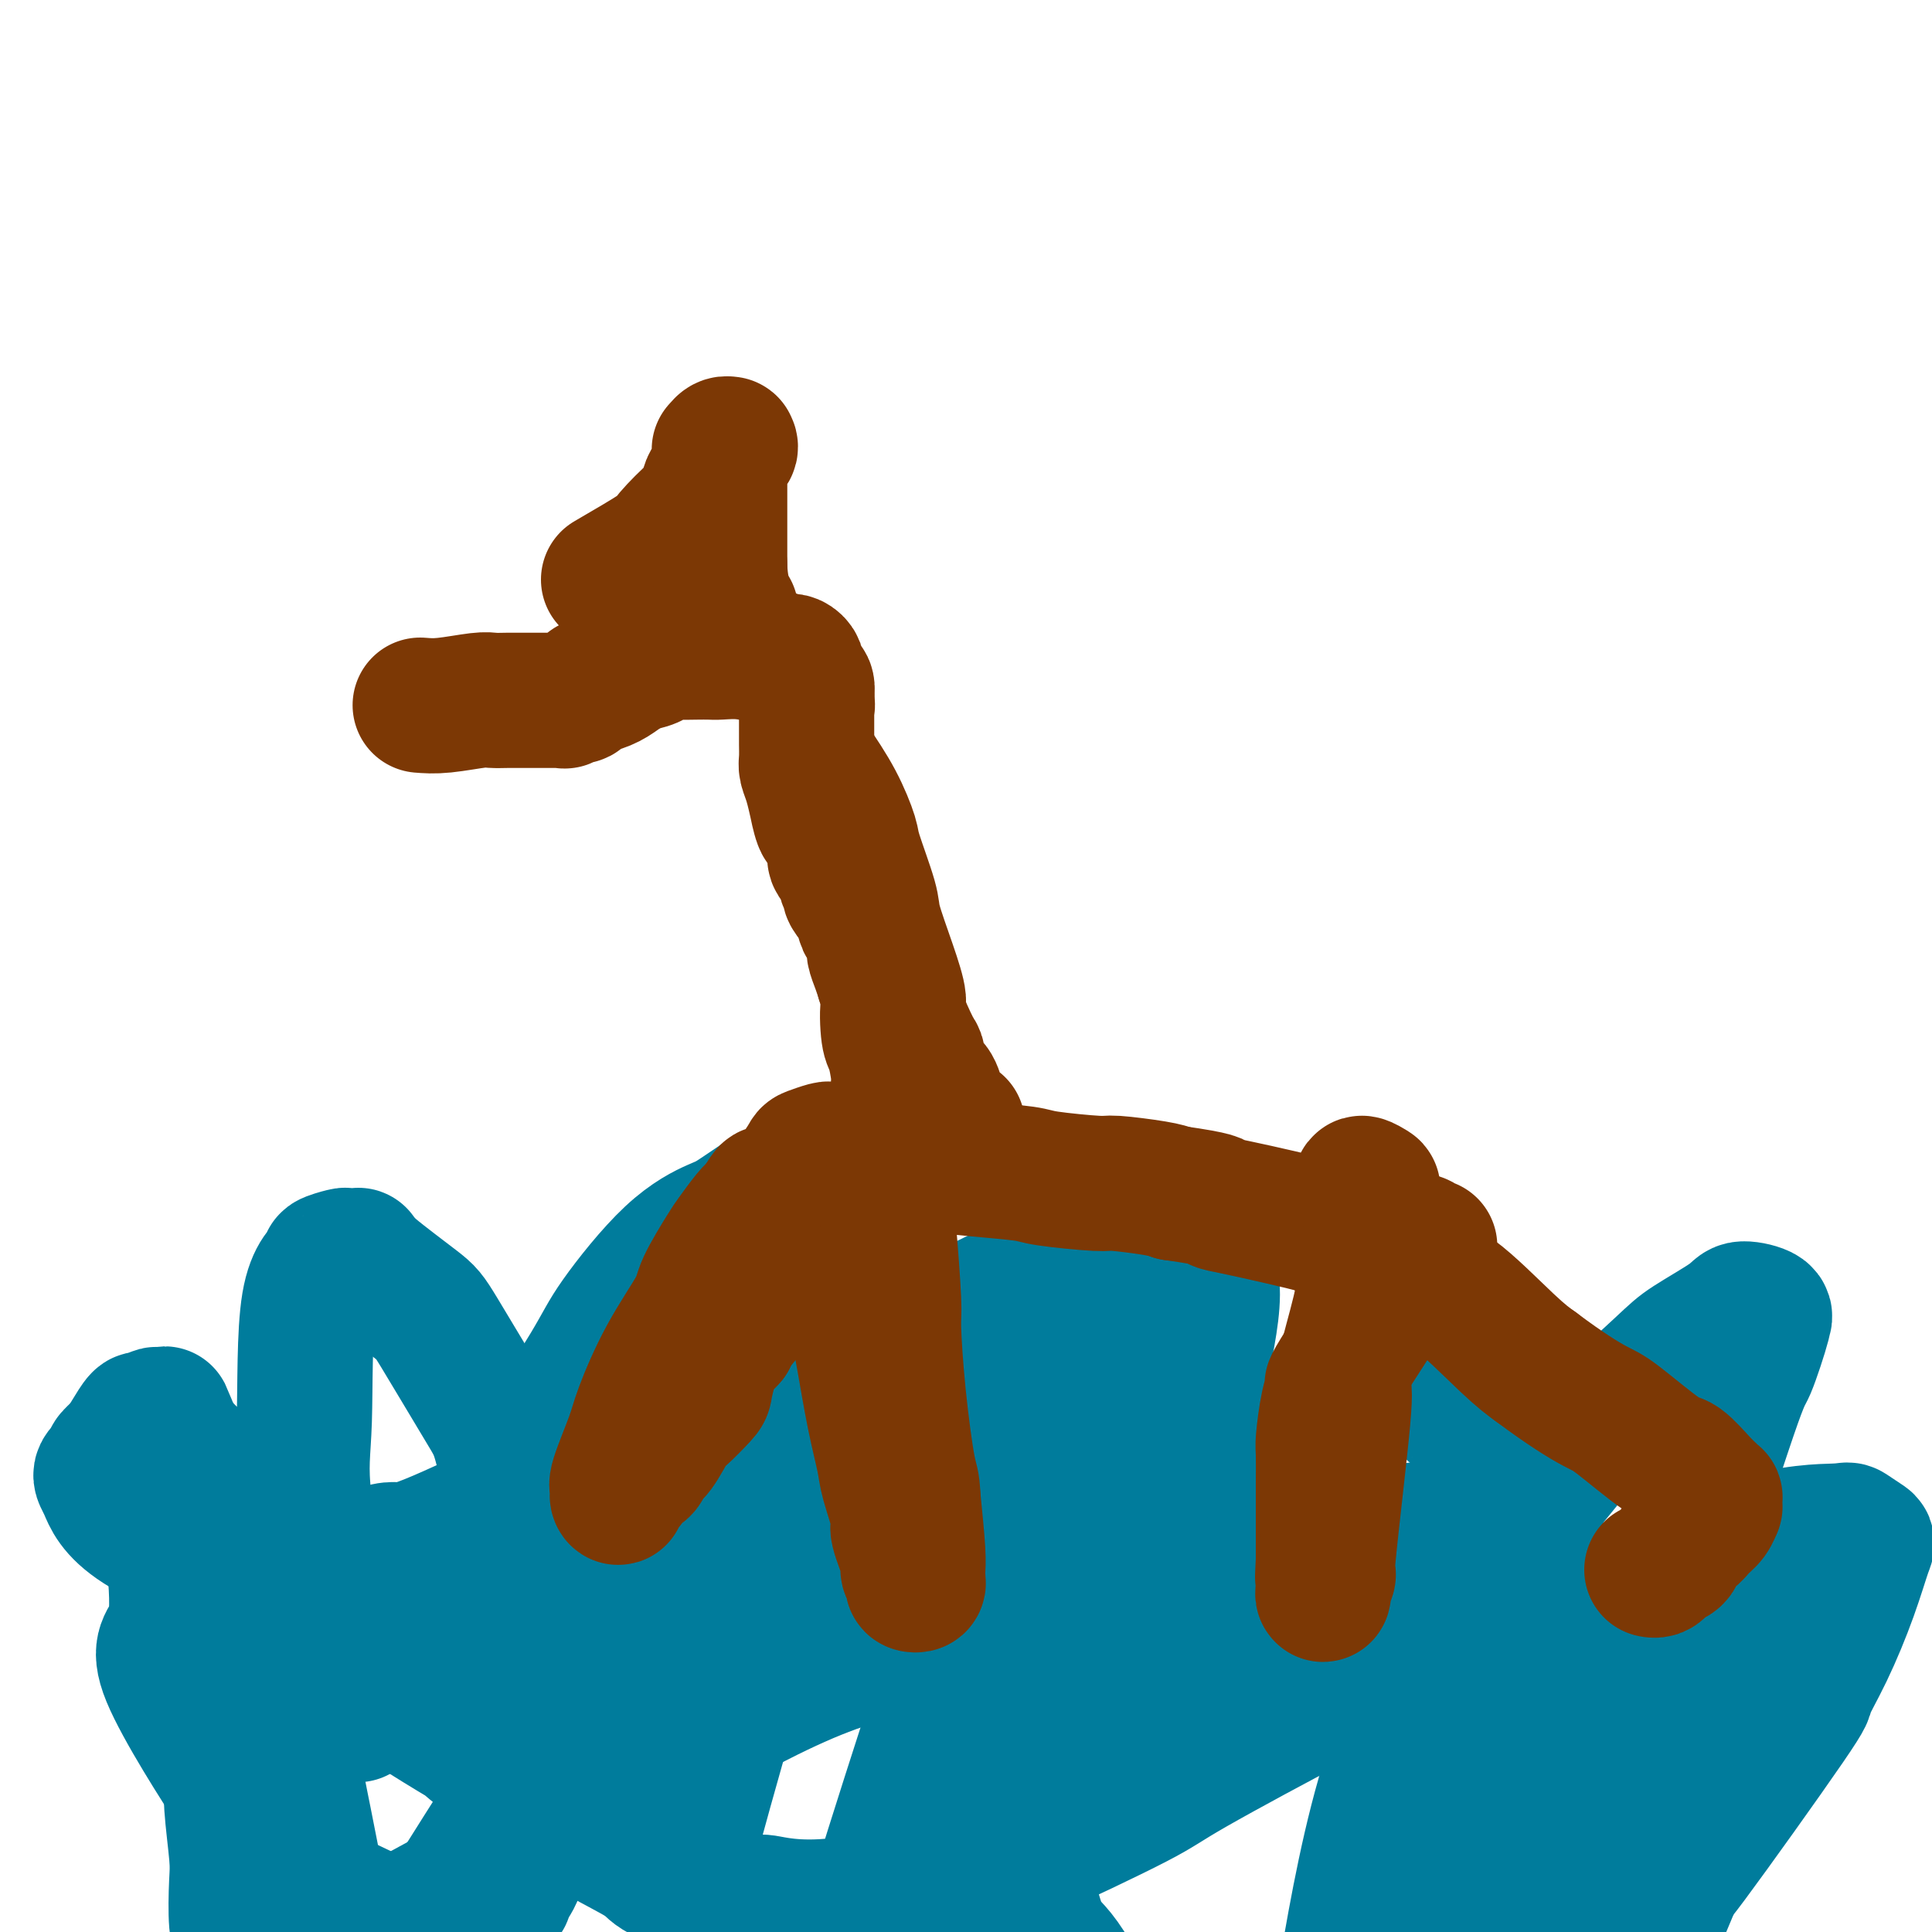 <svg viewBox='0 0 400 400' version='1.1' xmlns='http://www.w3.org/2000/svg' xmlns:xlink='http://www.w3.org/1999/xlink'><g fill='none' stroke='#007C9C' stroke-width='28' stroke-linecap='round' stroke-linejoin='round'><path d='M74,355c1.047,-2.953 2.094,-5.906 5,-10c2.906,-4.094 7.671,-9.329 10,-12c2.329,-2.671 2.223,-2.780 5,-7c2.777,-4.220 8.439,-12.553 14,-21c5.561,-8.447 11.023,-17.009 14,-22c2.977,-4.991 3.471,-6.410 6,-10c2.529,-3.590 7.093,-9.351 11,-13c3.907,-3.649 7.155,-5.186 9,-6c1.845,-0.814 2.286,-0.907 4,-2c1.714,-1.093 4.702,-3.188 6,-4c1.298,-0.812 0.907,-0.343 2,-1c1.093,-0.657 3.670,-2.441 5,-3c1.330,-0.559 1.414,0.108 2,0c0.586,-0.108 1.676,-0.992 2,-1c0.324,-0.008 -0.116,0.858 0,1c0.116,0.142 0.787,-0.441 1,0c0.213,0.441 -0.034,1.905 0,2c0.034,0.095 0.349,-1.181 0,1c-0.349,2.181 -1.363,7.818 -2,11c-0.637,3.182 -0.896,3.909 -2,9c-1.104,5.091 -3.052,14.545 -5,24'/><path d='M161,291c-1.631,8.579 -1.708,6.026 -3,11c-1.292,4.974 -3.798,17.474 -5,24c-1.202,6.526 -1.100,7.076 -2,11c-0.900,3.924 -2.801,11.221 -4,17c-1.199,5.779 -1.695,10.042 -2,13c-0.305,2.958 -0.419,4.613 -1,7c-0.581,2.387 -1.628,5.506 -2,7c-0.372,1.494 -0.071,1.364 0,2c0.071,0.636 -0.090,2.037 0,2c0.090,-0.037 0.432,-1.513 0,0c-0.432,1.513 -1.638,6.016 0,0c1.638,-6.016 6.119,-22.552 9,-32c2.881,-9.448 4.161,-11.809 6,-16c1.839,-4.191 4.237,-10.214 6,-14c1.763,-3.786 2.892,-5.336 8,-12c5.108,-6.664 14.193,-18.443 19,-25c4.807,-6.557 5.334,-7.894 10,-11c4.666,-3.106 13.472,-7.982 20,-11c6.528,-3.018 10.780,-4.179 13,-5c2.220,-0.821 2.408,-1.302 4,-2c1.592,-0.698 4.589,-1.615 6,-2c1.411,-0.385 1.237,-0.240 2,0c0.763,0.240 2.463,0.573 3,1c0.537,0.427 -0.088,0.946 0,1c0.088,0.054 0.891,-0.359 1,0c0.109,0.359 -0.476,1.488 0,3c0.476,1.512 2.013,3.407 2,8c-0.013,4.593 -1.575,11.884 -3,18c-1.425,6.116 -2.712,11.058 -4,16'/><path d='M244,302c-3.386,11.585 -8.350,23.548 -11,30c-2.650,6.452 -2.985,7.393 -5,14c-2.015,6.607 -5.708,18.880 -8,25c-2.292,6.120 -3.182,6.089 -5,10c-1.818,3.911 -4.563,11.766 -6,16c-1.437,4.234 -1.566,4.849 -2,7c-0.434,2.151 -1.173,5.840 -2,8c-0.827,2.160 -1.743,2.793 -2,3c-0.257,0.207 0.143,-0.012 0,0c-0.143,0.012 -0.831,0.255 -1,0c-0.169,-0.255 0.179,-1.008 0,0c-0.179,1.008 -0.887,3.775 1,-4c1.887,-7.775 6.367,-26.094 12,-41c5.633,-14.906 12.418,-26.401 16,-33c3.582,-6.599 3.963,-8.304 7,-12c3.037,-3.696 8.732,-9.383 16,-15c7.268,-5.617 16.109,-11.166 20,-14c3.891,-2.834 2.832,-2.955 4,-4c1.168,-1.045 4.564,-3.013 7,-4c2.436,-0.987 3.914,-0.993 5,-1c1.086,-0.007 1.782,-0.017 2,0c0.218,0.017 -0.040,0.059 0,0c0.040,-0.059 0.378,-0.220 1,0c0.622,0.220 1.526,0.820 2,1c0.474,0.180 0.516,-0.059 2,1c1.484,1.059 4.408,3.418 6,5c1.592,1.582 1.852,2.387 3,4c1.148,1.613 3.185,4.032 5,7c1.815,2.968 3.407,6.484 5,10'/><path d='M316,315c2.370,3.750 1.795,2.624 2,6c0.205,3.376 1.189,11.252 1,17c-0.189,5.748 -1.550,9.368 -4,18c-2.450,8.632 -5.990,22.278 -8,29c-2.010,6.722 -2.489,6.522 -4,10c-1.511,3.478 -4.053,10.634 -7,16c-2.947,5.366 -6.299,8.944 -8,11c-1.701,2.056 -1.749,2.592 -3,4c-1.251,1.408 -3.703,3.688 -5,5c-1.297,1.312 -1.440,1.657 -2,2c-0.560,0.343 -1.539,0.683 -2,0c-0.461,-0.683 -0.405,-2.388 0,-6c0.405,-3.612 1.160,-9.130 3,-20c1.840,-10.870 4.765,-27.090 9,-40c4.235,-12.910 9.781,-22.508 13,-29c3.219,-6.492 4.110,-9.876 9,-17c4.890,-7.124 13.780,-17.988 18,-23c4.220,-5.012 3.772,-4.170 6,-6c2.228,-1.830 7.134,-6.330 10,-9c2.866,-2.670 3.692,-3.509 6,-5c2.308,-1.491 6.099,-3.634 8,-5c1.901,-1.366 1.910,-1.955 3,-2c1.090,-0.045 3.259,0.452 4,1c0.741,0.548 0.055,1.145 0,1c-0.055,-0.145 0.522,-1.033 0,1c-0.522,2.033 -2.143,6.987 -3,9c-0.857,2.013 -0.951,1.086 -4,10c-3.049,8.914 -9.052,27.669 -13,39c-3.948,11.331 -5.842,15.237 -8,22c-2.158,6.763 -4.579,16.381 -7,26'/><path d='M330,380c-5.887,19.504 -3.103,14.263 -2,13c1.103,-1.263 0.527,1.453 0,4c-0.527,2.547 -1.005,4.924 -1,6c0.005,1.076 0.493,0.850 1,1c0.507,0.150 1.034,0.674 1,1c-0.034,0.326 -0.630,0.453 0,0c0.630,-0.453 2.486,-1.486 3,-2c0.514,-0.514 -0.314,-0.511 2,-3c2.314,-2.489 7.769,-7.472 10,-9c2.231,-1.528 1.237,0.399 6,-6c4.763,-6.399 15.283,-21.123 20,-28c4.717,-6.877 3.631,-5.907 4,-7c0.369,-1.093 2.193,-4.248 4,-8c1.807,-3.752 3.598,-8.102 5,-12c1.402,-3.898 2.416,-7.346 3,-9c0.584,-1.654 0.737,-1.515 0,-2c-0.737,-0.485 -2.366,-1.594 -3,-2c-0.634,-0.406 -0.274,-0.110 -3,0c-2.726,0.110 -8.537,0.036 -19,3c-10.463,2.964 -25.577,8.968 -34,12c-8.423,3.032 -10.155,3.091 -18,6c-7.845,2.909 -21.804,8.668 -28,11c-6.196,2.332 -4.628,1.237 -10,4c-5.372,2.763 -17.682,9.384 -24,13c-6.318,3.616 -6.643,4.229 -12,7c-5.357,2.771 -15.745,7.702 -21,10c-5.255,2.298 -5.376,1.965 -9,3c-3.624,1.035 -10.750,3.439 -16,5c-5.250,1.561 -8.625,2.281 -12,3'/><path d='M177,394c-9.806,1.686 -15.823,0.400 -18,0c-2.177,-0.400 -0.516,0.086 -2,0c-1.484,-0.086 -6.114,-0.744 -8,-1c-1.886,-0.256 -1.028,-0.111 -3,-1c-1.972,-0.889 -6.772,-2.813 -9,-4c-2.228,-1.187 -1.882,-1.639 -4,-3c-2.118,-1.361 -6.699,-3.632 -9,-5c-2.301,-1.368 -2.320,-1.832 -4,-3c-1.680,-1.168 -5.019,-3.041 -8,-5c-2.981,-1.959 -5.604,-4.005 -7,-5c-1.396,-0.995 -1.564,-0.939 -3,-2c-1.436,-1.061 -4.141,-3.237 -5,-4c-0.859,-0.763 0.128,-0.112 -3,-2c-3.128,-1.888 -10.371,-6.316 -14,-9c-3.629,-2.684 -3.643,-3.625 -4,-4c-0.357,-0.375 -1.059,-0.183 -2,-1c-0.941,-0.817 -2.123,-2.644 -3,-3c-0.877,-0.356 -1.449,0.759 -3,-5c-1.551,-5.759 -4.083,-18.393 -5,-26c-0.917,-7.607 -0.221,-10.186 0,-17c0.221,-6.814 -0.034,-17.864 1,-24c1.034,-6.136 3.356,-7.357 4,-8c0.644,-0.643 -0.392,-0.709 0,-1c0.392,-0.291 2.210,-0.807 3,-1c0.790,-0.193 0.552,-0.062 1,0c0.448,0.062 1.582,0.055 2,0c0.418,-0.055 0.119,-0.159 0,0c-0.119,0.159 -0.060,0.579 0,1'/><path d='M74,261c1.107,-0.089 0.875,0.190 3,2c2.125,1.810 6.607,5.151 9,7c2.393,1.849 2.697,2.206 5,6c2.303,3.794 6.603,11.025 9,15c2.397,3.975 2.889,4.693 4,9c1.111,4.307 2.840,12.201 4,17c1.160,4.799 1.753,6.503 2,10c0.247,3.497 0.150,8.789 0,19c-0.150,10.211 -0.352,25.342 -1,32c-0.648,6.658 -1.740,4.843 -2,5c-0.260,0.157 0.313,2.286 0,4c-0.313,1.714 -1.512,3.012 -2,4c-0.488,0.988 -0.264,1.666 -1,2c-0.736,0.334 -2.433,0.325 -4,1c-1.567,0.675 -3.003,2.035 -4,3c-0.997,0.965 -1.556,1.537 -3,2c-1.444,0.463 -3.774,0.819 -5,1c-1.226,0.181 -1.348,0.187 -3,0c-1.652,-0.187 -4.832,-0.565 -6,-1c-1.168,-0.435 -0.322,-0.925 -2,-2c-1.678,-1.075 -5.880,-2.735 -8,-4c-2.120,-1.265 -2.160,-2.135 -3,-3c-0.840,-0.865 -2.481,-1.723 -4,-3c-1.519,-1.277 -2.916,-2.972 -4,-4c-1.084,-1.028 -1.855,-1.389 -3,-3c-1.145,-1.611 -2.663,-4.470 -3,-5c-0.337,-0.530 0.508,1.270 -3,-4c-3.508,-5.270 -11.367,-17.611 -14,-24c-2.633,-6.389 -0.038,-6.825 1,-10c1.038,-3.175 0.519,-9.087 0,-15'/><path d='M36,322c0.099,-4.729 -0.154,-4.050 0,-4c0.154,0.050 0.715,-0.528 0,-1c-0.715,-0.472 -2.707,-0.836 -4,-1c-1.293,-0.164 -1.888,-0.127 -3,-1c-1.112,-0.873 -2.740,-2.654 -3,-4c-0.260,-1.346 0.847,-2.256 2,-4c1.153,-1.744 2.352,-4.323 3,-6c0.648,-1.677 0.744,-2.453 1,-3c0.256,-0.547 0.672,-0.865 1,-1c0.328,-0.135 0.566,-0.088 1,0c0.434,0.088 1.062,0.218 2,1c0.938,0.782 2.187,2.218 3,3c0.813,0.782 1.191,0.910 3,4c1.809,3.090 5.050,9.140 7,13c1.950,3.860 2.611,5.529 4,10c1.389,4.471 3.507,11.743 5,19c1.493,7.257 2.360,14.498 3,19c0.640,4.502 1.054,6.263 2,11c0.946,4.737 2.425,12.450 4,20c1.575,7.550 3.246,14.938 4,18c0.754,3.062 0.591,1.797 1,2c0.409,0.203 1.388,1.872 2,3c0.612,1.128 0.855,1.715 1,2c0.145,0.285 0.193,0.269 1,-1c0.807,-1.269 2.373,-3.791 5,-8c2.627,-4.209 6.313,-10.104 10,-16'/><path d='M91,397c7.036,-10.779 16.124,-26.226 27,-41c10.876,-14.774 23.538,-28.874 30,-36c6.462,-7.126 6.723,-7.279 12,-10c5.277,-2.721 15.569,-8.010 21,-11c5.431,-2.990 6.000,-3.681 9,-5c3.000,-1.319 8.429,-3.265 13,-5c4.571,-1.735 8.282,-3.260 10,-4c1.718,-0.740 1.442,-0.695 2,-1c0.558,-0.305 1.951,-0.961 3,-1c1.049,-0.039 1.755,0.540 2,1c0.245,0.460 0.029,0.801 0,1c-0.029,0.199 0.130,0.255 0,1c-0.130,0.745 -0.550,2.179 -1,3c-0.450,0.821 -0.930,1.031 -2,4c-1.070,2.969 -2.731,8.698 -4,12c-1.269,3.302 -2.148,4.177 -3,7c-0.852,2.823 -1.678,7.593 -4,18c-2.322,10.407 -6.141,26.450 -8,34c-1.859,7.550 -1.758,6.608 -3,11c-1.242,4.392 -3.828,14.118 -6,22c-2.172,7.882 -3.931,13.920 -5,17c-1.069,3.080 -1.450,3.202 -2,5c-0.550,1.798 -1.271,5.273 -2,7c-0.729,1.727 -1.465,1.705 -2,2c-0.535,0.295 -0.867,0.907 -1,1c-0.133,0.093 -0.066,-0.331 0,0c0.066,0.331 0.131,1.419 0,-1c-0.131,-2.419 -0.458,-8.343 0,-14c0.458,-5.657 1.702,-11.045 5,-22c3.298,-10.955 8.649,-27.478 14,-44'/><path d='M196,348c5.631,-16.781 10.210,-25.733 13,-31c2.790,-5.267 3.792,-6.849 6,-9c2.208,-2.151 5.623,-4.871 7,-6c1.377,-1.129 0.715,-0.666 1,0c0.285,0.666 1.516,1.534 2,2c0.484,0.466 0.221,0.528 0,1c-0.221,0.472 -0.400,1.354 -1,2c-0.600,0.646 -1.620,1.057 -2,2c-0.380,0.943 -0.119,2.417 -9,8c-8.881,5.583 -26.902,15.274 -36,20c-9.098,4.726 -9.272,4.485 -11,5c-1.728,0.515 -5.010,1.784 -11,4c-5.990,2.216 -14.687,5.380 -19,7c-4.313,1.620 -4.243,1.698 -7,2c-2.757,0.302 -8.343,0.828 -11,1c-2.657,0.172 -2.387,-0.010 -3,0c-0.613,0.010 -2.110,0.211 -3,0c-0.890,-0.211 -1.173,-0.836 -1,-1c0.173,-0.164 0.800,0.131 1,0c0.200,-0.131 -0.029,-0.690 0,-1c0.029,-0.310 0.316,-0.373 1,-1c0.684,-0.627 1.766,-1.819 2,-2c0.234,-0.181 -0.381,0.647 0,-1c0.381,-1.647 1.757,-5.770 3,-8c1.243,-2.230 2.353,-2.567 7,-10c4.647,-7.433 12.831,-21.961 17,-29c4.169,-7.039 4.324,-6.588 9,-9c4.676,-2.412 13.874,-7.688 21,-11c7.126,-3.312 12.179,-4.661 16,-6c3.821,-1.339 6.411,-2.670 9,-4'/><path d='M197,273c11.056,-5.214 15.695,-7.750 19,-9c3.305,-1.250 5.275,-1.215 9,-2c3.725,-0.785 9.204,-2.390 13,-3c3.796,-0.610 5.910,-0.224 7,0c1.090,0.224 1.157,0.288 1,1c-0.157,0.712 -0.538,2.073 1,2c1.538,-0.073 4.995,-1.578 0,1c-4.995,2.578 -18.442,9.241 -24,12c-5.558,2.759 -3.228,1.614 -10,3c-6.772,1.386 -22.644,5.301 -33,9c-10.356,3.699 -15.194,7.180 -26,11c-10.806,3.820 -27.581,7.979 -36,10c-8.419,2.021 -8.482,1.903 -13,4c-4.518,2.097 -13.490,6.408 -18,8c-4.510,1.592 -4.556,0.465 -7,1c-2.444,0.535 -7.285,2.732 -11,4c-3.715,1.268 -6.305,1.607 -8,2c-1.695,0.393 -2.497,0.840 -3,1c-0.503,0.160 -0.709,0.035 -1,0c-0.291,-0.035 -0.667,0.022 -1,0c-0.333,-0.022 -0.624,-0.124 -1,0c-0.376,0.124 -0.839,0.472 -2,0c-1.161,-0.472 -3.021,-1.764 -3,-2c0.021,-0.236 1.922,0.585 -2,-1c-3.922,-1.585 -13.669,-5.576 -19,-9c-5.331,-3.424 -6.246,-6.282 -7,-8c-0.754,-1.718 -1.346,-2.295 -1,-3c0.346,-0.705 1.632,-1.536 2,-2c0.368,-0.464 -0.180,-0.561 0,-1c0.180,-0.439 1.090,-1.219 2,-2'/><path d='M25,300c0.959,-1.267 1.356,-1.933 2,-3c0.644,-1.067 1.536,-2.533 2,-3c0.464,-0.467 0.501,0.067 1,0c0.499,-0.067 1.458,-0.733 2,-1c0.542,-0.267 0.665,-0.133 1,0c0.335,0.133 0.883,0.265 1,0c0.117,-0.265 -0.197,-0.926 1,2c1.197,2.926 3.904,9.440 6,17c2.096,7.560 3.580,16.165 4,20c0.420,3.835 -0.223,2.900 0,6c0.223,3.100 1.314,10.236 2,16c0.686,5.764 0.968,10.156 1,13c0.032,2.844 -0.184,4.139 0,7c0.184,2.861 0.770,7.288 1,10c0.230,2.712 0.104,3.710 0,6c-0.104,2.290 -0.186,5.871 0,8c0.186,2.129 0.639,2.806 1,4c0.361,1.194 0.631,2.906 1,4c0.369,1.094 0.837,1.572 1,2c0.163,0.428 0.020,0.807 0,1c-0.020,0.193 0.083,0.201 1,0c0.917,-0.201 2.648,-0.611 5,-1c2.352,-0.389 5.326,-0.759 7,-1c1.674,-0.241 2.050,-0.355 7,-3c4.950,-2.645 14.475,-7.823 24,-13'/><path d='M96,391c10.666,-6.673 21.830,-15.357 28,-20c6.170,-4.643 7.345,-5.246 14,-9c6.655,-3.754 18.788,-10.659 29,-15c10.212,-4.341 18.502,-6.118 29,-8c10.498,-1.882 23.206,-3.868 31,-5c7.794,-1.132 10.676,-1.408 13,-2c2.324,-0.592 4.089,-1.498 9,-3c4.911,-1.502 12.966,-3.600 17,-5c4.034,-1.400 4.046,-2.101 6,-3c1.954,-0.899 5.851,-1.996 12,-3c6.149,-1.004 14.549,-1.913 18,-2c3.451,-0.087 1.953,0.650 2,1c0.047,0.350 1.639,0.314 3,1c1.361,0.686 2.491,2.095 3,3c0.509,0.905 0.399,1.305 0,2c-0.399,0.695 -1.085,1.685 -1,2c0.085,0.315 0.940,-0.046 0,3c-0.940,3.046 -3.676,9.500 -5,13c-1.324,3.500 -1.237,4.045 -2,8c-0.763,3.955 -2.376,11.321 -4,19c-1.624,7.679 -3.260,15.673 -4,20c-0.740,4.327 -0.585,4.988 -2,9c-1.415,4.012 -4.400,11.376 -6,15c-1.600,3.624 -1.816,3.509 -4,6c-2.184,2.491 -6.337,7.590 -8,10c-1.663,2.410 -0.838,2.132 -3,3c-2.162,0.868 -7.311,2.882 -10,4c-2.689,1.118 -2.916,1.339 -5,1c-2.084,-0.339 -6.024,-1.240 -10,-3c-3.976,-1.760 -7.988,-4.380 -12,-7'/><path d='M234,426c-4.343,-2.112 -4.201,-2.390 -6,-6c-1.799,-3.610 -5.539,-10.550 -8,-14c-2.461,-3.450 -3.643,-3.410 -5,-7c-1.357,-3.590 -2.890,-10.811 -4,-14c-1.110,-3.189 -1.798,-2.347 -2,-5c-0.202,-2.653 0.080,-8.800 0,-11c-0.080,-2.200 -0.523,-0.452 1,-2c1.523,-1.548 5.011,-6.391 7,-9c1.989,-2.609 2.479,-2.983 6,-5c3.521,-2.017 10.073,-5.676 18,-9c7.927,-3.324 17.229,-6.311 22,-8c4.771,-1.689 5.011,-2.079 12,-3c6.989,-0.921 20.726,-2.373 28,-3c7.274,-0.627 8.085,-0.430 13,0c4.915,0.430 13.934,1.094 21,2c7.066,0.906 12.181,2.056 15,3c2.819,0.944 3.344,1.682 5,2c1.656,0.318 4.444,0.216 6,1c1.556,0.784 1.880,2.455 2,3c0.120,0.545 0.036,-0.036 0,0c-0.036,0.036 -0.024,0.690 0,1c0.024,0.310 0.062,0.278 0,1c-0.062,0.722 -0.222,2.198 -2,7c-1.778,4.802 -5.173,12.929 -9,22c-3.827,9.071 -8.086,19.086 -13,31c-4.914,11.914 -10.482,25.728 -13,32c-2.518,6.272 -1.984,5.001 -3,7c-1.016,1.999 -3.581,7.269 -5,10c-1.419,2.731 -1.691,2.923 -2,3c-0.309,0.077 -0.654,0.038 -1,0'/><path d='M317,455c-7.068,16.309 -1.737,4.582 0,0c1.737,-4.582 -0.120,-2.020 -1,-1c-0.880,1.020 -0.783,0.497 -1,0c-0.217,-0.497 -0.749,-0.968 -1,-1c-0.251,-0.032 -0.221,0.376 -1,0c-0.779,-0.376 -2.365,-1.536 -3,-2c-0.635,-0.464 -0.317,-0.232 0,0'/></g>
<g fill='none' stroke='#7C3805' stroke-width='28' stroke-linecap='round' stroke-linejoin='round'><path d='M87,146c1.393,0.113 2.786,0.226 5,0c2.214,-0.226 5.250,-0.793 7,-1c1.750,-0.207 2.213,-0.056 3,0c0.787,0.056 1.897,0.015 3,0c1.103,-0.015 2.198,-0.004 3,0c0.802,0.004 1.310,0.001 2,0c0.690,-0.001 1.562,-0.000 2,0c0.438,0.000 0.442,0.000 1,0c0.558,-0.000 1.670,-0.000 2,0c0.330,0.000 -0.124,0.001 0,0c0.124,-0.001 0.825,-0.005 1,0c0.175,0.005 -0.176,0.017 0,0c0.176,-0.017 0.877,-0.065 1,0c0.123,0.065 -0.334,0.242 0,0c0.334,-0.242 1.457,-0.904 2,-1c0.543,-0.096 0.505,0.375 1,0c0.495,-0.375 1.525,-1.595 2,-2c0.475,-0.405 0.397,0.006 1,0c0.603,-0.006 1.887,-0.430 3,-1c1.113,-0.570 2.057,-1.285 3,-2'/><path d='M129,139c2.171,-1.106 0.597,-0.871 1,-1c0.403,-0.129 2.782,-0.623 4,-1c1.218,-0.377 1.275,-0.637 2,-1c0.725,-0.363 2.117,-0.829 3,-1c0.883,-0.171 1.256,-0.047 2,0c0.744,0.047 1.860,0.017 3,0c1.140,-0.017 2.304,-0.020 3,0c0.696,0.020 0.925,0.062 2,0c1.075,-0.062 2.995,-0.227 5,0c2.005,0.227 4.095,0.845 5,1c0.905,0.155 0.624,-0.152 1,0c0.376,0.152 1.407,0.763 2,1c0.593,0.237 0.748,0.101 1,0c0.252,-0.101 0.603,-0.168 1,0c0.397,0.168 0.842,0.571 1,1c0.158,0.429 0.028,0.886 0,1c-0.028,0.114 0.045,-0.114 0,0c-0.045,0.114 -0.208,0.570 0,1c0.208,0.430 0.787,0.834 1,1c0.213,0.166 0.061,0.095 0,0c-0.061,-0.095 -0.030,-0.214 0,0c0.030,0.214 0.061,0.760 0,1c-0.061,0.240 -0.212,0.172 0,0c0.212,-0.172 0.789,-0.448 1,0c0.211,0.448 0.057,1.621 0,2c-0.057,0.379 -0.016,-0.034 0,0c0.016,0.034 0.008,0.517 0,1'/><path d='M167,145c0.309,1.344 0.083,1.205 0,1c-0.083,-0.205 -0.022,-0.476 0,0c0.022,0.476 0.006,1.700 0,2c-0.006,0.300 -0.002,-0.324 0,0c0.002,0.324 0.000,1.594 0,2c-0.000,0.406 0.000,-0.053 0,0c-0.000,0.053 -0.001,0.619 0,1c0.001,0.381 0.003,0.578 0,1c-0.003,0.422 -0.011,1.068 0,2c0.011,0.932 0.041,2.151 0,3c-0.041,0.849 -0.152,1.328 0,2c0.152,0.672 0.565,1.538 1,3c0.435,1.462 0.890,3.521 1,4c0.110,0.479 -0.124,-0.622 0,0c0.124,0.622 0.605,2.968 1,4c0.395,1.032 0.702,0.752 1,1c0.298,0.248 0.586,1.025 1,2c0.414,0.975 0.952,2.149 1,3c0.048,0.851 -0.395,1.378 0,2c0.395,0.622 1.629,1.338 2,2c0.371,0.662 -0.122,1.271 0,2c0.122,0.729 0.858,1.580 1,2c0.142,0.420 -0.312,0.410 0,1c0.312,0.590 1.389,1.781 2,3c0.611,1.219 0.755,2.465 1,3c0.245,0.535 0.590,0.359 1,1c0.410,0.641 0.883,2.100 1,3c0.117,0.900 -0.122,1.242 0,2c0.122,0.758 0.606,1.931 1,3c0.394,1.069 0.697,2.035 1,3'/><path d='M183,203c2.250,5.903 1.373,4.159 1,5c-0.373,0.841 -0.244,4.267 0,6c0.244,1.733 0.601,1.772 1,3c0.399,1.228 0.839,3.645 1,5c0.161,1.355 0.043,1.648 0,3c-0.043,1.352 -0.012,3.763 0,5c0.012,1.237 0.003,1.301 0,2c-0.003,0.699 -0.001,2.033 0,3c0.001,0.967 -0.000,1.568 0,2c0.000,0.432 0.002,0.694 0,1c-0.002,0.306 -0.008,0.657 0,1c0.008,0.343 0.029,0.679 0,1c-0.029,0.321 -0.108,0.627 0,1c0.108,0.373 0.403,0.814 -1,2c-1.403,1.186 -4.503,3.117 -7,5c-2.497,1.883 -4.390,3.717 -6,5c-1.610,1.283 -2.937,2.014 -4,3c-1.063,0.986 -1.863,2.227 -5,6c-3.137,3.773 -8.611,10.078 -11,13c-2.389,2.922 -1.695,2.461 -1,2'/><path d='M151,277c-6.337,6.702 -4.678,5.456 -4,5c0.678,-0.456 0.377,-0.123 0,1c-0.377,1.123 -0.828,3.036 -1,4c-0.172,0.964 -0.063,0.978 -1,2c-0.937,1.022 -2.918,3.051 -4,4c-1.082,0.949 -1.264,0.817 -2,2c-0.736,1.183 -2.027,3.682 -3,5c-0.973,1.318 -1.627,1.456 -2,2c-0.373,0.544 -0.464,1.495 -1,2c-0.536,0.505 -1.517,0.563 -2,1c-0.483,0.437 -0.468,1.252 -1,2c-0.532,0.748 -1.609,1.429 -2,2c-0.391,0.571 -0.094,1.030 0,1c0.094,-0.030 -0.013,-0.550 0,-1c0.013,-0.450 0.146,-0.828 0,-1c-0.146,-0.172 -0.571,-0.136 0,-2c0.571,-1.864 2.139,-5.629 3,-8c0.861,-2.371 1.015,-3.350 2,-6c0.985,-2.650 2.801,-6.973 5,-11c2.199,-4.027 4.781,-7.758 6,-10c1.219,-2.242 1.075,-2.996 2,-5c0.925,-2.004 2.918,-5.259 4,-7c1.082,-1.741 1.253,-1.969 2,-3c0.747,-1.031 2.071,-2.866 3,-4c0.929,-1.134 1.465,-1.567 2,-2'/><path d='M157,250c3.174,-5.087 1.608,-2.304 2,-2c0.392,0.304 2.743,-1.870 4,-3c1.257,-1.130 1.422,-1.217 2,-2c0.578,-0.783 1.570,-2.262 2,-3c0.430,-0.738 0.296,-0.734 1,-1c0.704,-0.266 2.244,-0.801 3,-1c0.756,-0.199 0.727,-0.060 1,0c0.273,0.060 0.848,0.042 1,0c0.152,-0.042 -0.119,-0.109 0,0c0.119,0.109 0.627,0.394 1,2c0.373,1.606 0.610,4.534 1,6c0.390,1.466 0.933,1.470 1,3c0.067,1.530 -0.343,4.587 0,10c0.343,5.413 1.438,13.182 2,17c0.562,3.818 0.589,3.685 1,6c0.411,2.315 1.204,7.077 2,11c0.796,3.923 1.594,7.006 2,9c0.406,1.994 0.419,2.901 1,5c0.581,2.099 1.729,5.392 2,7c0.271,1.608 -0.335,1.531 0,3c0.335,1.469 1.610,4.486 2,6c0.390,1.514 -0.106,1.527 0,2c0.106,0.473 0.813,1.405 1,2c0.187,0.595 -0.146,0.851 0,1c0.146,0.149 0.772,0.191 1,0c0.228,-0.191 0.058,-0.615 0,-1c-0.058,-0.385 -0.005,-0.732 0,-1c0.005,-0.268 -0.037,-0.457 0,-1c0.037,-0.543 0.153,-1.441 0,-4c-0.153,-2.559 -0.577,-6.780 -1,-11'/><path d='M189,310c-0.122,-3.295 -0.428,-3.032 -1,-6c-0.572,-2.968 -1.409,-9.166 -2,-15c-0.591,-5.834 -0.935,-11.305 -1,-14c-0.065,-2.695 0.151,-2.614 0,-6c-0.151,-3.386 -0.667,-10.238 -1,-14c-0.333,-3.762 -0.481,-4.435 0,-7c0.481,-2.565 1.593,-7.023 2,-9c0.407,-1.977 0.110,-1.473 0,-2c-0.110,-0.527 -0.033,-2.086 0,-3c0.033,-0.914 0.023,-1.185 0,-1c-0.023,0.185 -0.059,0.824 0,1c0.059,0.176 0.212,-0.112 0,0c-0.212,0.112 -0.790,0.622 -1,1c-0.210,0.378 -0.054,0.622 0,1c0.054,0.378 0.005,0.889 0,1c-0.005,0.111 0.033,-0.177 0,0c-0.033,0.177 -0.136,0.821 0,1c0.136,0.179 0.512,-0.107 1,0c0.488,0.107 1.087,0.606 2,1c0.913,0.394 2.141,0.683 3,1c0.859,0.317 1.348,0.663 3,1c1.652,0.337 4.468,0.664 8,1c3.532,0.336 7.782,0.682 10,1c2.218,0.318 2.404,0.610 5,1c2.596,0.390 7.603,0.878 10,1c2.397,0.122 2.184,-0.121 4,0c1.816,0.121 5.662,0.606 8,1c2.338,0.394 3.169,0.697 4,1'/><path d='M243,247c9.490,1.346 8.716,1.709 9,2c0.284,0.291 1.628,0.508 4,1c2.372,0.492 5.773,1.259 9,2c3.227,0.741 6.279,1.456 8,2c1.721,0.544 2.110,0.915 4,1c1.890,0.085 5.280,-0.117 7,0c1.720,0.117 1.772,0.553 3,1c1.228,0.447 3.634,0.905 5,1c1.366,0.095 1.692,-0.174 2,0c0.308,0.174 0.599,0.791 1,1c0.401,0.209 0.911,0.009 1,0c0.089,-0.009 -0.245,0.174 -1,1c-0.755,0.826 -1.932,2.296 -2,2c-0.068,-0.296 0.973,-2.360 -2,2c-2.973,4.360 -9.959,15.142 -13,20c-3.041,4.858 -2.135,3.791 -2,4c0.135,0.209 -0.500,1.694 -1,4c-0.500,2.306 -0.866,5.434 -1,7c-0.134,1.566 -0.036,1.570 0,3c0.036,1.430 0.010,4.286 0,6c-0.010,1.714 -0.003,2.284 0,3c0.003,0.716 0.001,1.577 0,2c-0.001,0.423 -0.000,0.409 0,1c0.000,0.591 0.000,1.787 0,3c-0.000,1.213 -0.000,2.442 0,3c0.000,0.558 0.000,0.445 0,1c-0.000,0.555 -0.000,1.777 0,3'/><path d='M274,323c-0.309,5.975 -0.083,2.911 0,2c0.083,-0.911 0.022,0.329 0,1c-0.022,0.671 -0.006,0.772 0,1c0.006,0.228 0.000,0.583 0,1c-0.000,0.417 0.005,0.896 0,1c-0.005,0.104 -0.018,-0.167 0,0c0.018,0.167 0.069,0.772 0,1c-0.069,0.228 -0.257,0.078 0,-1c0.257,-1.078 0.959,-3.085 1,-3c0.041,0.085 -0.580,2.261 0,-4c0.580,-6.261 2.360,-20.959 3,-28c0.640,-7.041 0.141,-6.425 0,-7c-0.141,-0.575 0.078,-2.340 1,-6c0.922,-3.660 2.548,-9.216 3,-12c0.452,-2.784 -0.269,-2.797 0,-5c0.269,-2.203 1.529,-6.595 2,-9c0.471,-2.405 0.154,-2.824 0,-4c-0.154,-1.176 -0.144,-3.110 0,-4c0.144,-0.890 0.421,-0.737 0,-1c-0.421,-0.263 -1.541,-0.942 -2,-1c-0.459,-0.058 -0.257,0.505 0,1c0.257,0.495 0.571,0.922 1,2c0.429,1.078 0.974,2.805 3,6c2.026,3.195 5.533,7.856 8,10c2.467,2.144 3.895,1.769 7,4c3.105,2.231 7.887,7.066 11,10c3.113,2.934 4.556,3.967 6,5'/><path d='M318,283c6.260,4.678 9.911,6.875 12,8c2.089,1.125 2.615,1.180 5,3c2.385,1.820 6.629,5.406 9,7c2.371,1.594 2.870,1.197 4,2c1.130,0.803 2.891,2.808 4,4c1.109,1.192 1.565,1.572 2,2c0.435,0.428 0.848,0.903 1,1c0.152,0.097 0.041,-0.186 0,0c-0.041,0.186 -0.013,0.840 0,1c0.013,0.160 0.012,-0.176 0,0c-0.012,0.176 -0.033,0.863 0,1c0.033,0.137 0.121,-0.278 0,0c-0.121,0.278 -0.451,1.248 -1,2c-0.549,0.752 -1.317,1.287 -2,2c-0.683,0.713 -1.282,1.605 -2,2c-0.718,0.395 -1.554,0.292 -2,1c-0.446,0.708 -0.501,2.228 -1,3c-0.499,0.772 -1.440,0.795 -2,1c-0.560,0.205 -0.738,0.591 -1,1c-0.262,0.409 -0.609,0.841 -1,1c-0.391,0.159 -0.826,0.045 -1,0c-0.174,-0.045 -0.087,-0.023 0,0'/><path d='M126,120c4.023,-2.340 8.046,-4.679 10,-6c1.954,-1.321 1.838,-1.623 3,-3c1.162,-1.377 3.602,-3.829 5,-5c1.398,-1.171 1.755,-1.063 2,-2c0.245,-0.937 0.377,-2.920 1,-4c0.623,-1.080 1.737,-1.256 2,-2c0.263,-0.744 -0.325,-2.057 0,-3c0.325,-0.943 1.561,-1.517 2,-2c0.439,-0.483 0.079,-0.877 0,-1c-0.079,-0.123 0.122,0.024 0,0c-0.122,-0.024 -0.569,-0.220 -1,0c-0.431,0.220 -0.848,0.854 -1,1c-0.152,0.146 -0.041,-0.196 0,1c0.041,1.196 0.011,3.931 0,5c-0.011,1.069 -0.003,0.472 0,2c0.003,1.528 0.001,5.181 0,7c-0.001,1.819 -0.000,1.806 0,3c0.000,1.194 0.000,3.597 0,6'/><path d='M149,117c0.133,5.733 1.467,8.067 2,9c0.533,0.933 0.267,0.467 0,0'/><path d='M168,158c1.780,2.643 3.560,5.287 5,8c1.440,2.713 2.538,5.497 3,7c0.462,1.503 0.286,1.727 1,4c0.714,2.273 2.318,6.596 3,9c0.682,2.404 0.442,2.890 1,5c0.558,2.110 1.914,5.844 3,9c1.086,3.156 1.901,5.735 2,7c0.099,1.265 -0.517,1.215 0,3c0.517,1.785 2.167,5.403 3,7c0.833,1.597 0.848,1.173 1,2c0.152,0.827 0.441,2.907 1,4c0.559,1.093 1.388,1.201 2,2c0.612,0.799 1.009,2.291 1,3c-0.009,0.709 -0.422,0.635 0,1c0.422,0.365 1.680,1.170 2,2c0.320,0.830 -0.299,1.685 0,2c0.299,0.315 1.514,0.090 2,0c0.486,-0.090 0.243,-0.045 0,0'/></g>
</svg>